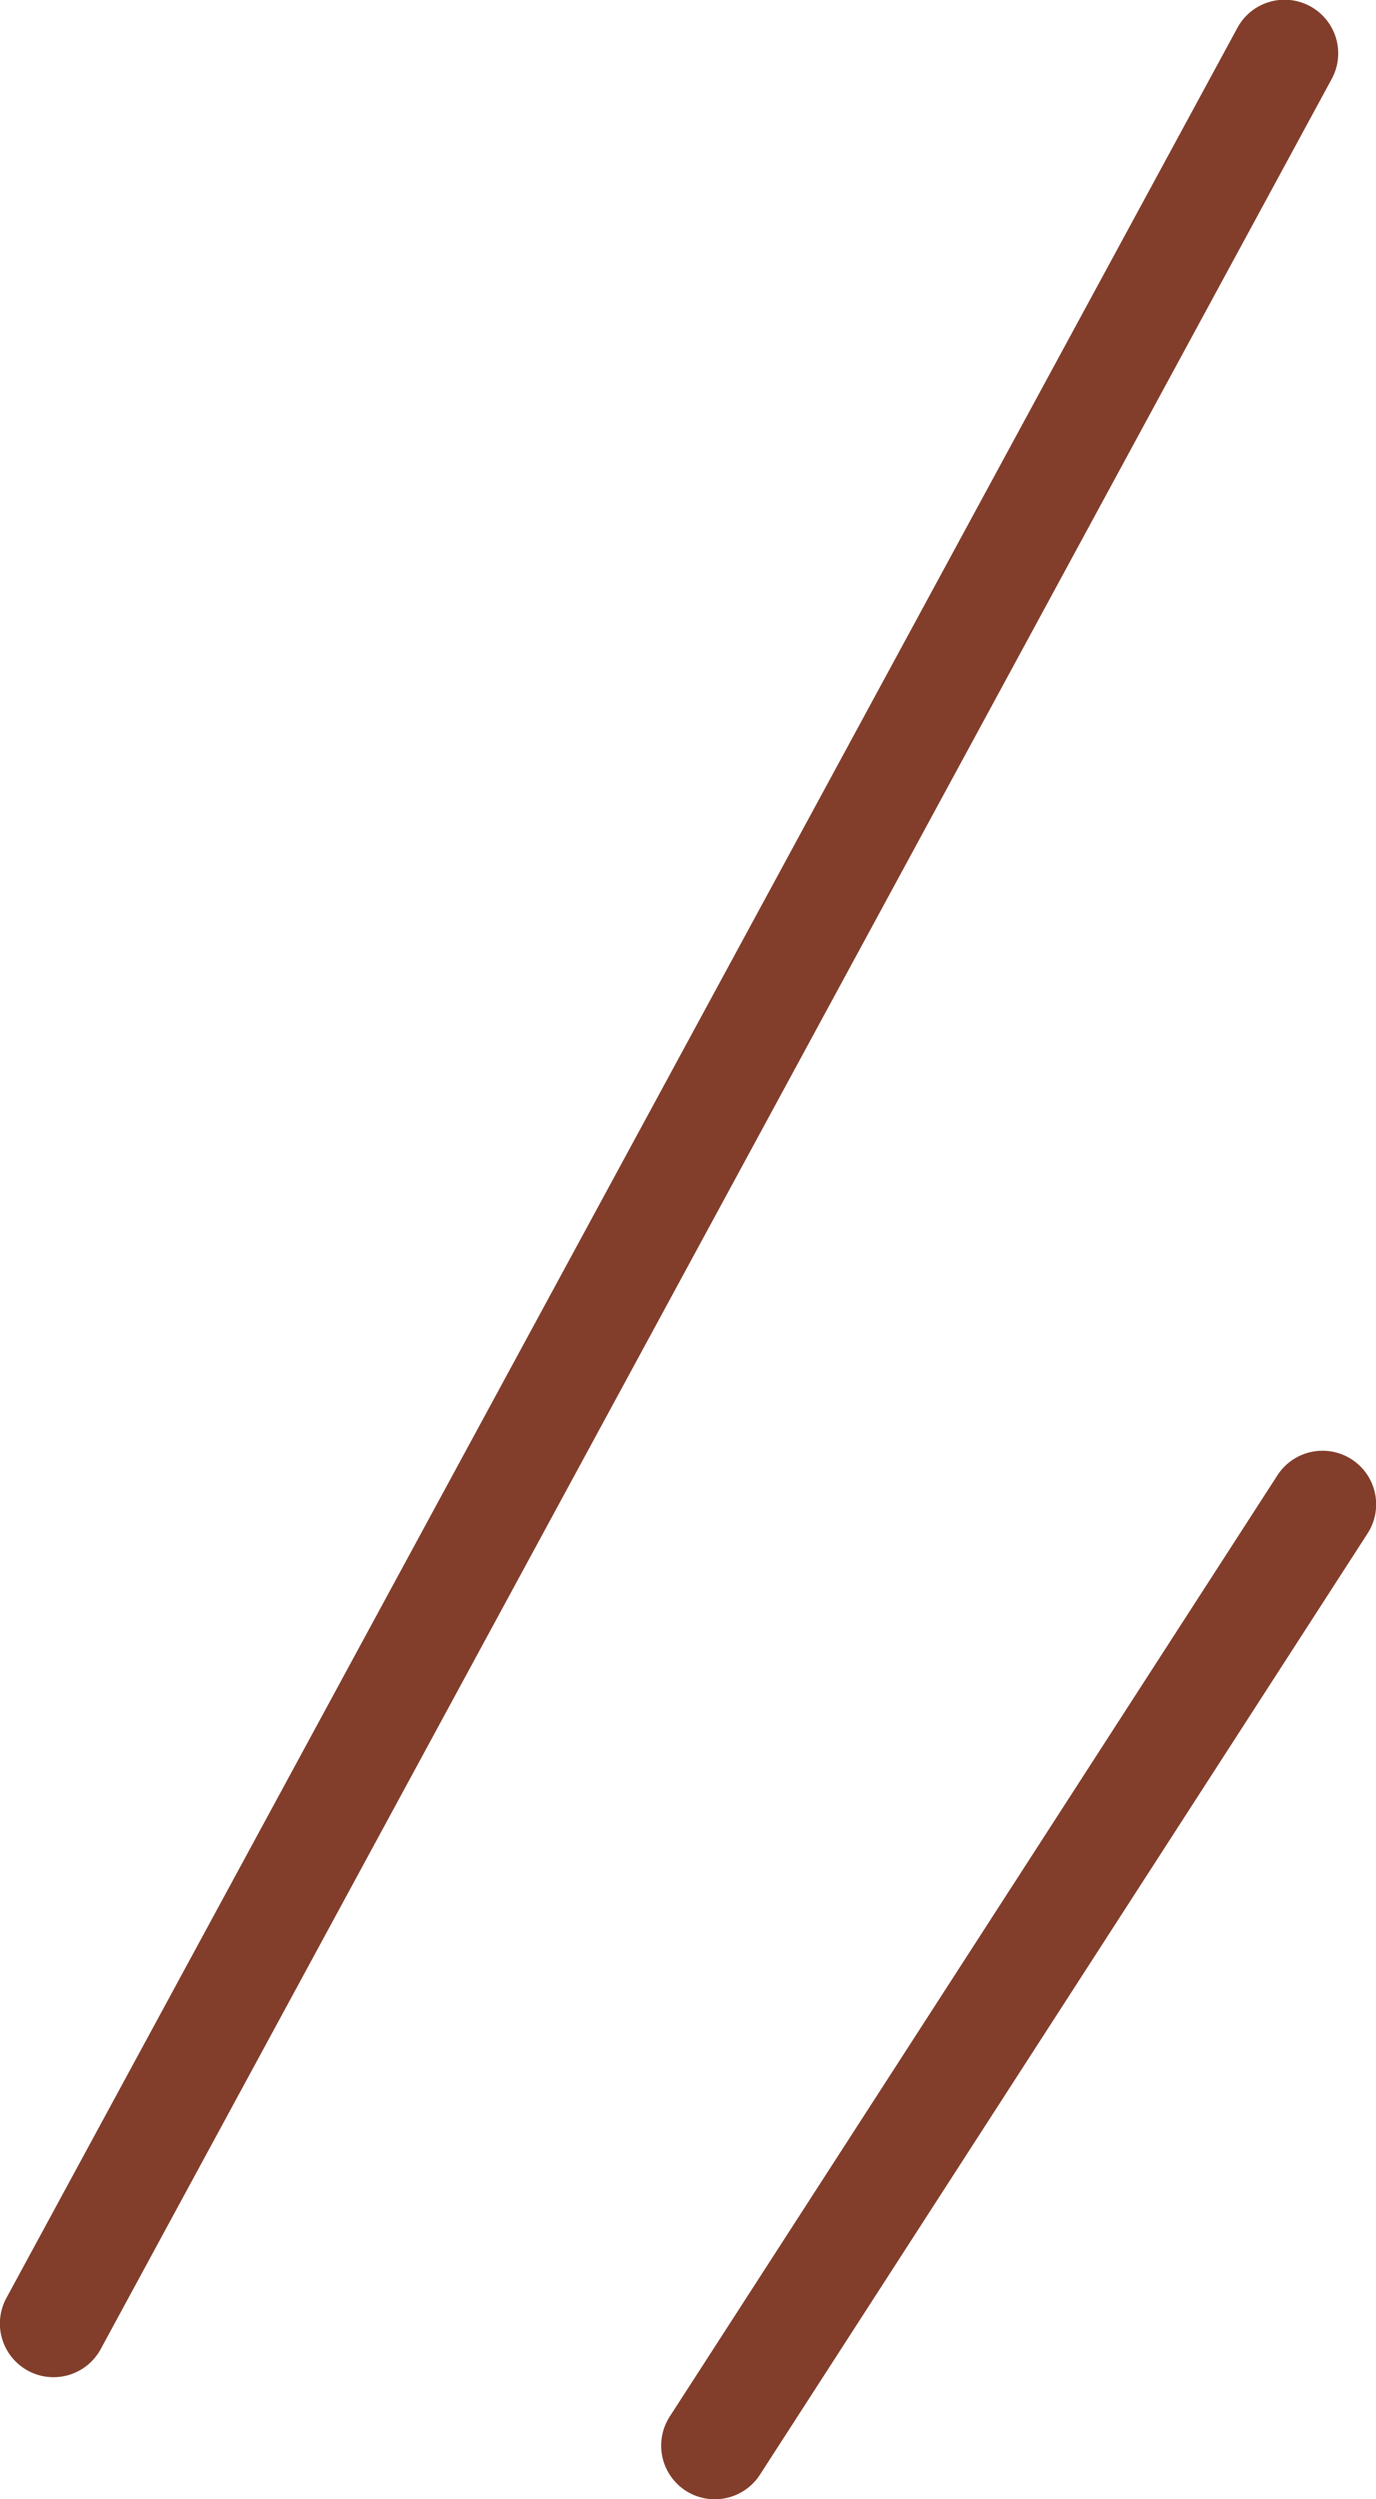 <svg id="グループ_255" data-name="グループ 255" xmlns="http://www.w3.org/2000/svg" width="16.124" height="29.284" viewBox="0 0 16.124 29.284">
  <path id="パス_3050" data-name="パス 3050" d="M-1757.977-518.049a.625.625,0,0,1-.3-.076.628.628,0,0,1-.253-.852l14.425-26.6a.628.628,0,0,1,.852-.253.628.628,0,0,1,.253.852l-14.425,26.6A.629.629,0,0,1-1757.977-518.049Z" transform="translate(1758.605 545.903)" fill="#823d2b"/>
  <path id="パス_3051" data-name="パス 3051" d="M-1737.615-488.935a.625.625,0,0,1-.34-.1.629.629,0,0,1-.187-.869l7.121-11.029a.629.629,0,0,1,.869-.187.628.628,0,0,1,.187.869l-7.121,11.03A.628.628,0,0,1-1737.615-488.935Z" transform="translate(1745.99 518.219)" fill="#823d2b"/>
</svg>
